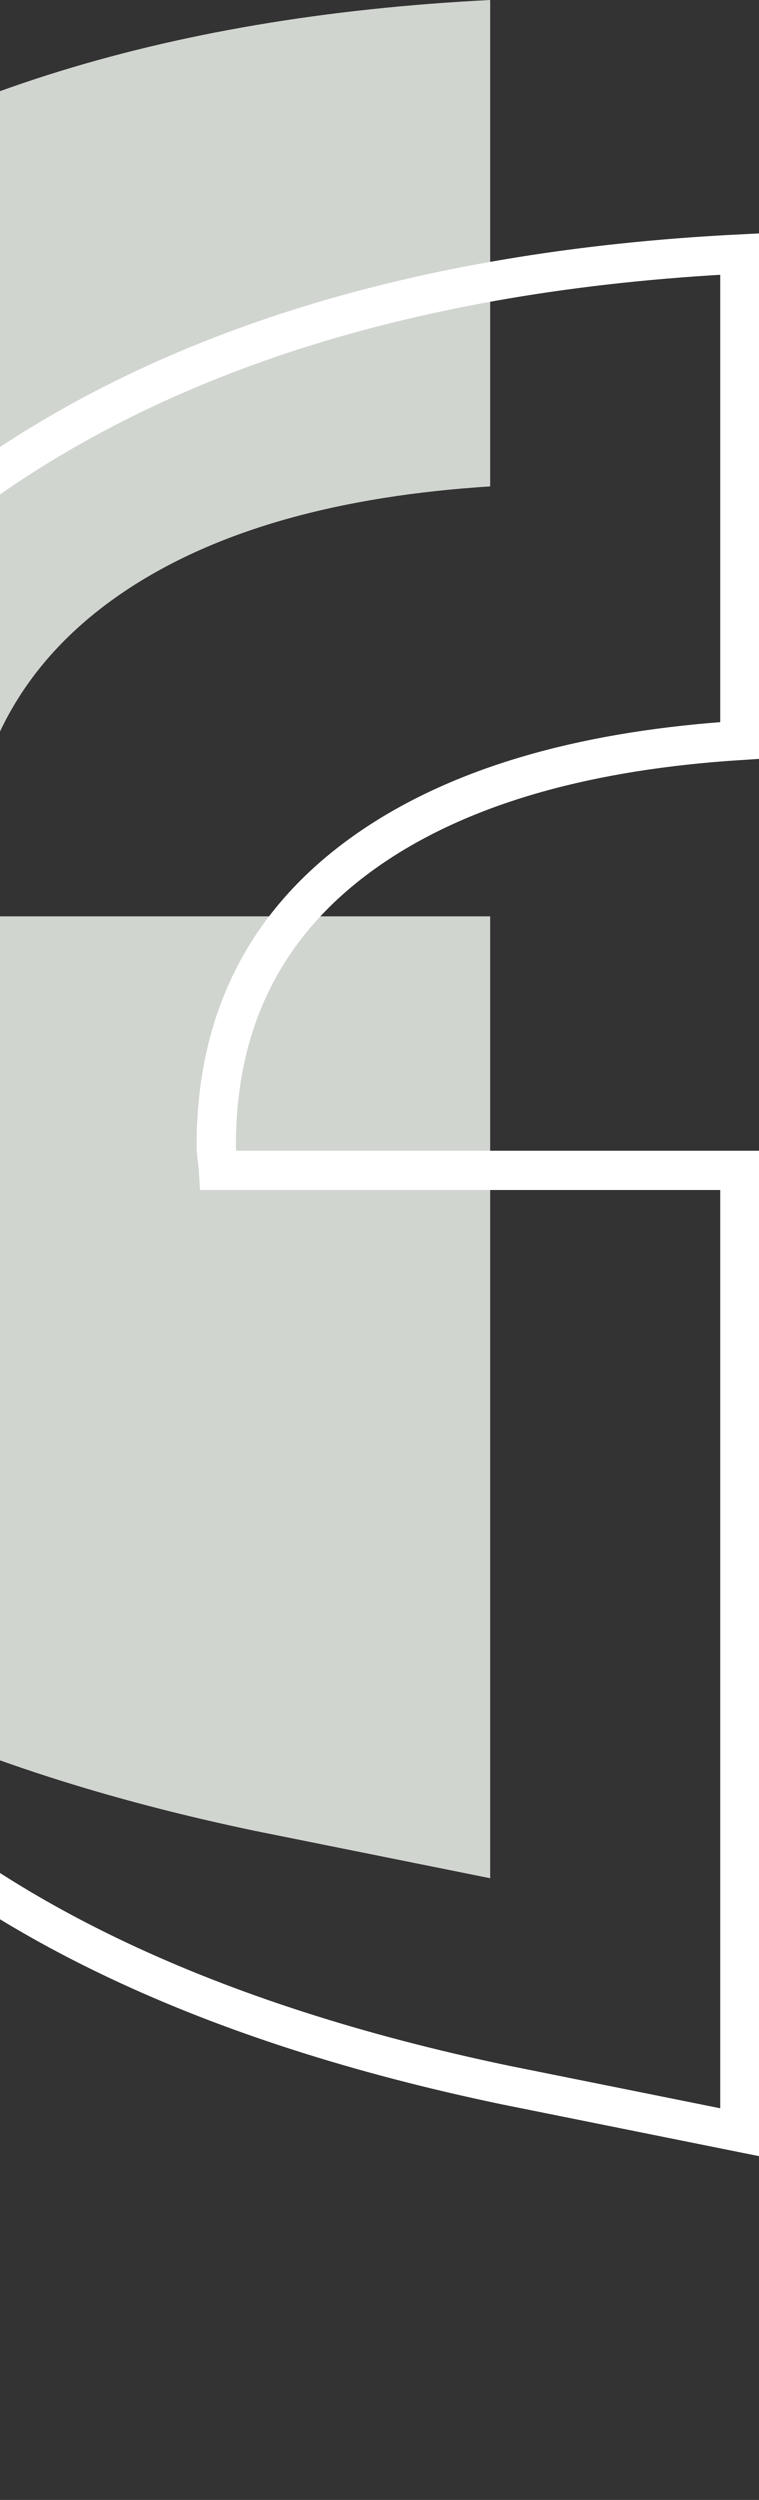 <svg width="58" height="191" viewBox="0 0 58 191" fill="none" xmlns="http://www.w3.org/2000/svg">
<rect x="0" y="0" width="58" height="191" fill="#333333" stroke="none"/>
<g clip-path="url(#clip0_213_4142)">
<path d="M-31.202 115.972C-19.865 127.212 -2.962 135.187 19.508 139.887L37.457 143.501V99.779V70.011H-2.381C-2.42 69.372 -2.555 68.781 -2.555 68.112C-2.555 58.092 1.578 50.379 9.846 44.962C16.807 40.408 26.091 37.888 37.457 37.162V0C12.441 1.26 -7.667 7.636 -22.779 19.206C-39.731 32.2 -48.202 49.933 -48.202 72.414C-48.202 90.206 -43.985 104.729 -31.202 115.972Z" fill="#D1D5D0"/>
<path d="M-12.121 135.381C-0.784 146.621 16.119 154.596 38.589 159.296L56.538 162.91V119.189V89.42H16.7C16.662 88.781 16.526 88.19 16.526 87.521C16.526 77.501 20.66 69.788 28.927 64.371C35.888 59.817 45.172 57.298 56.538 56.571V19.409C31.522 20.669 11.414 27.045 -3.698 38.615C-20.65 51.6 -29.13 69.343 -29.13 91.824C-29.13 109.615 -23.467 124.13 -12.13 135.381H-12.121Z" stroke="white" stroke-width="3" stroke-miterlimit="10"/>
</g>
<defs>
<clipPath id="clip0_213_4142">
<rect width="106" height="191" fill="white" transform="translate(-48)"/>
</clipPath>
</defs>
</svg>
